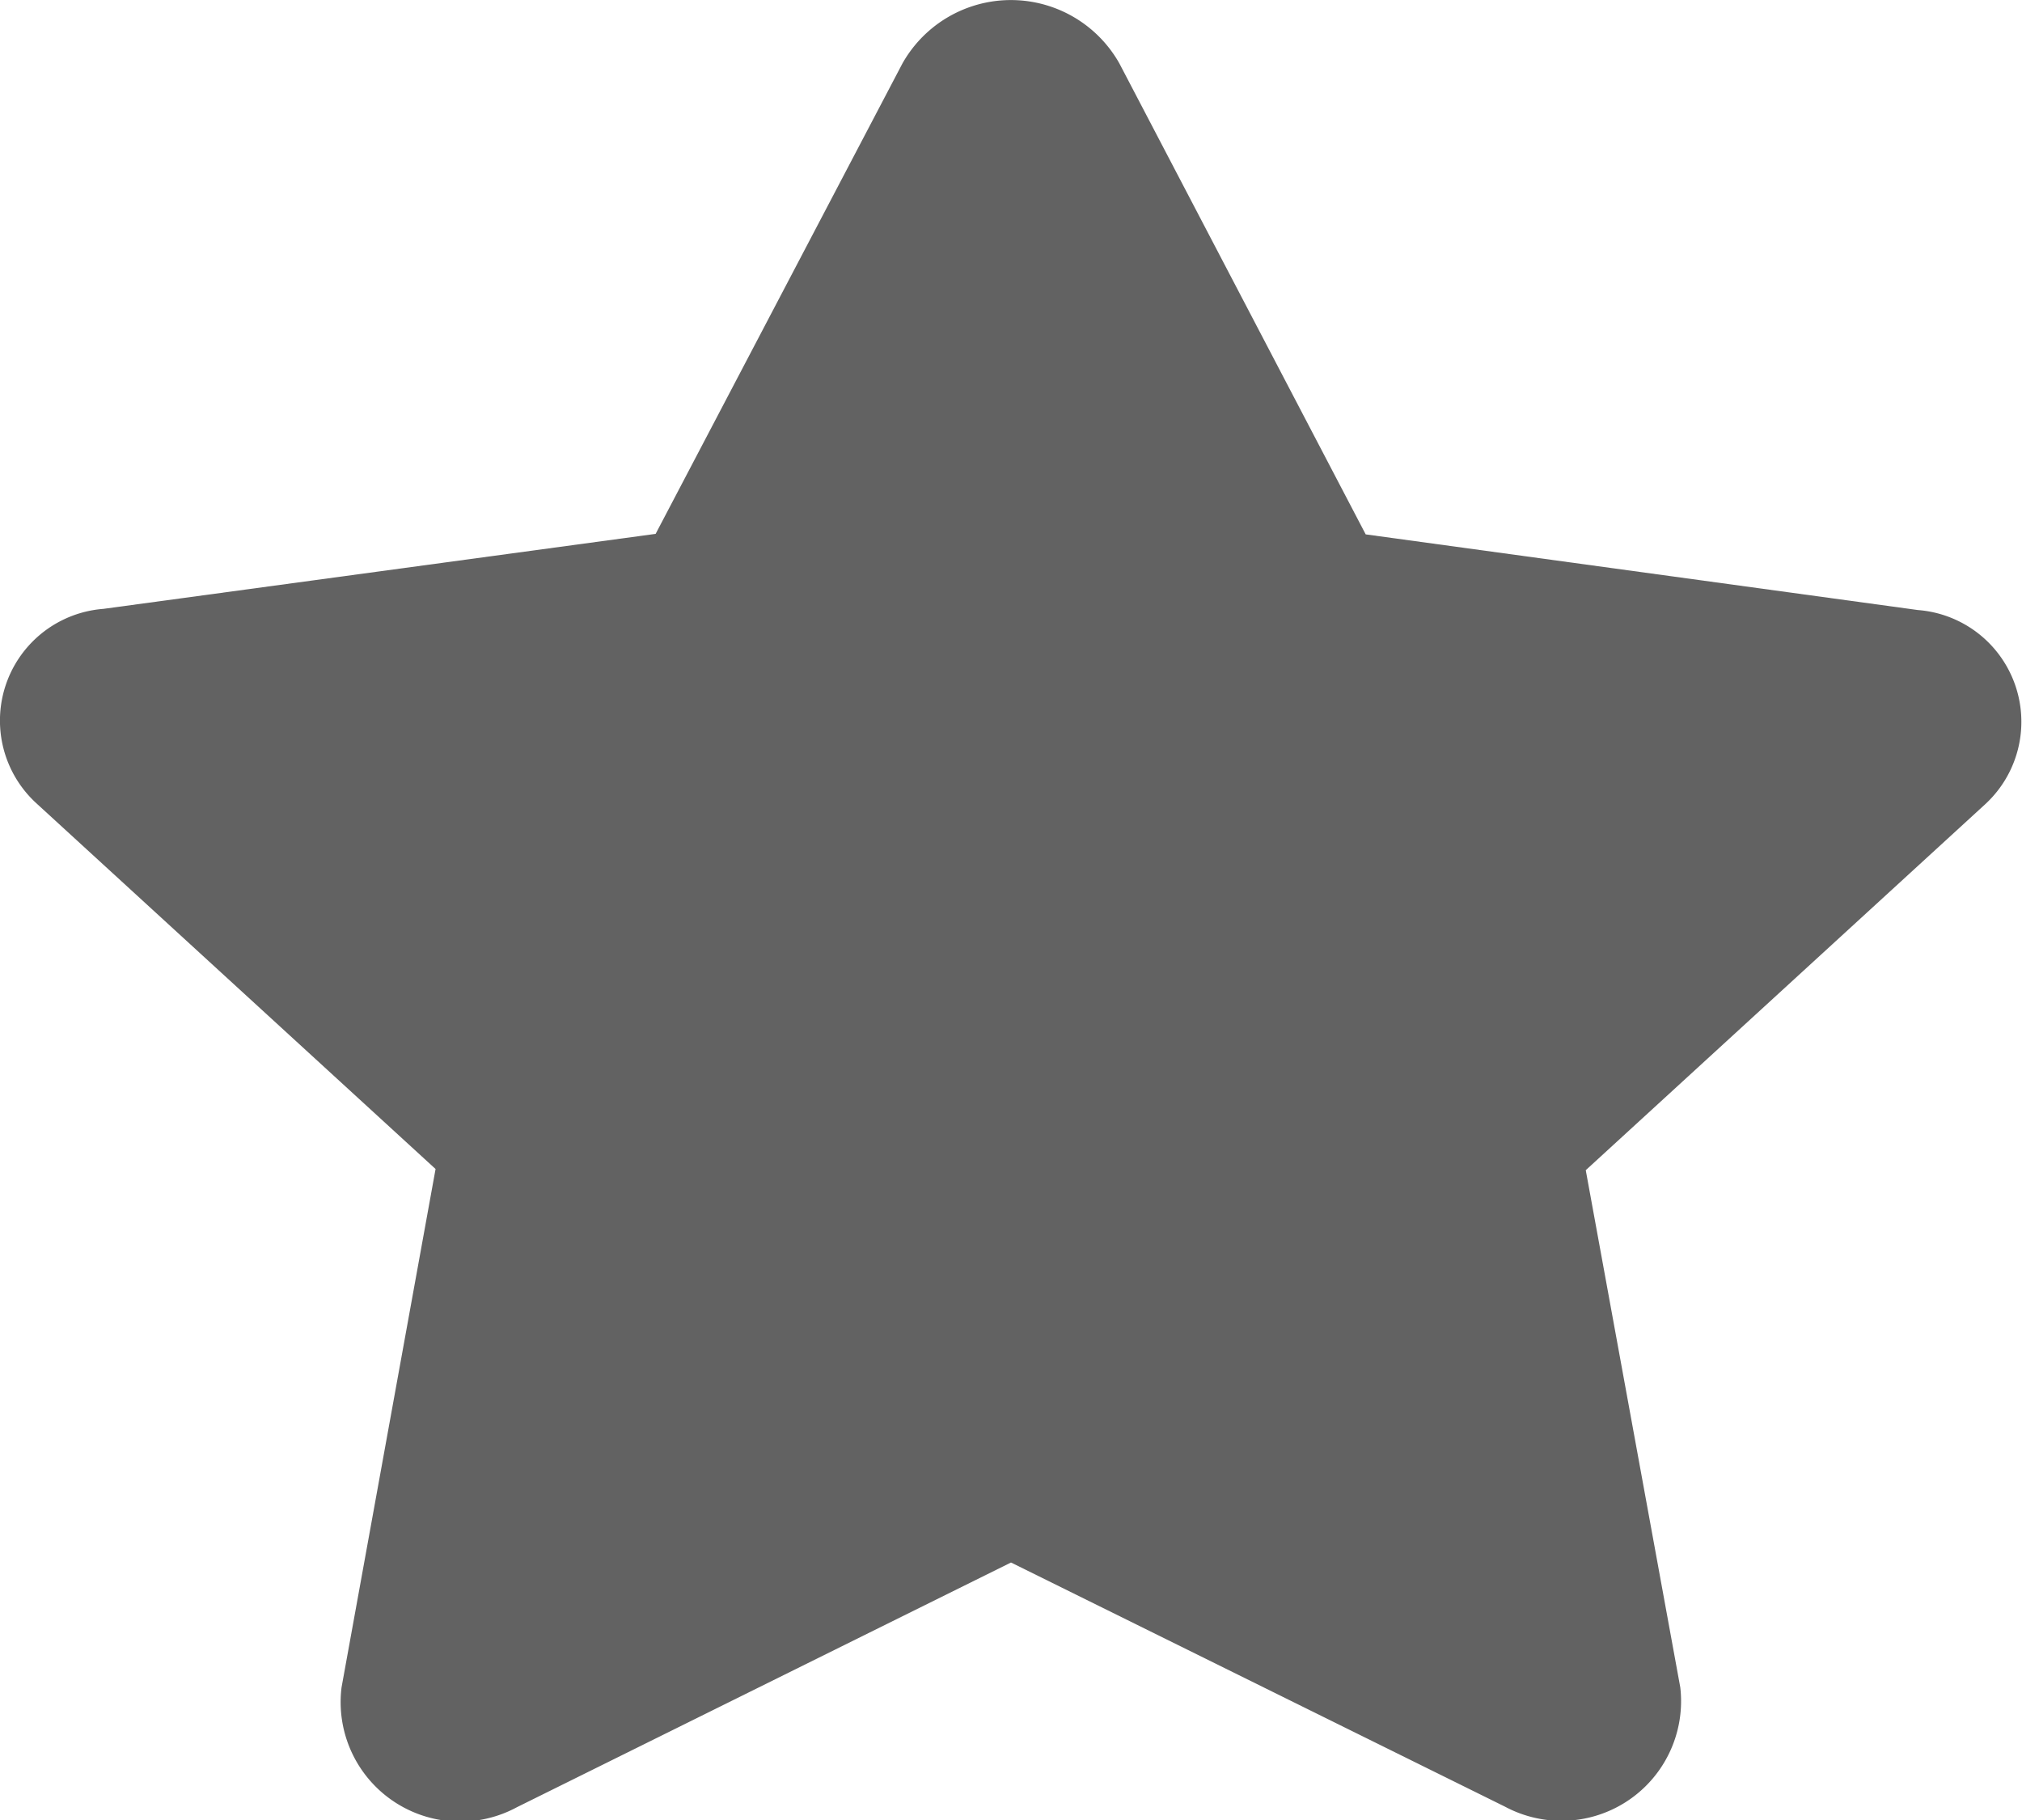 <svg xmlns="http://www.w3.org/2000/svg" width="12" height="10.8" viewBox="0 0 12 10.8"><path d="M25.856.363,24.391,3.155,21.114,3.6a.665.665,0,0,0-.4,1.152l2.371,2.172L22.527,10a.709.709,0,0,0,1.041.711L26.5,9.259l2.932,1.449A.71.71,0,0,0,30.472,10l-.561-3.069,2.371-2.172a.665.665,0,0,0-.4-1.152l-3.277-.449L27.143.363a.739.739,0,0,0-1.287,0Z" transform="translate(-20.5 0.013)" fill="#626262"/></svg>